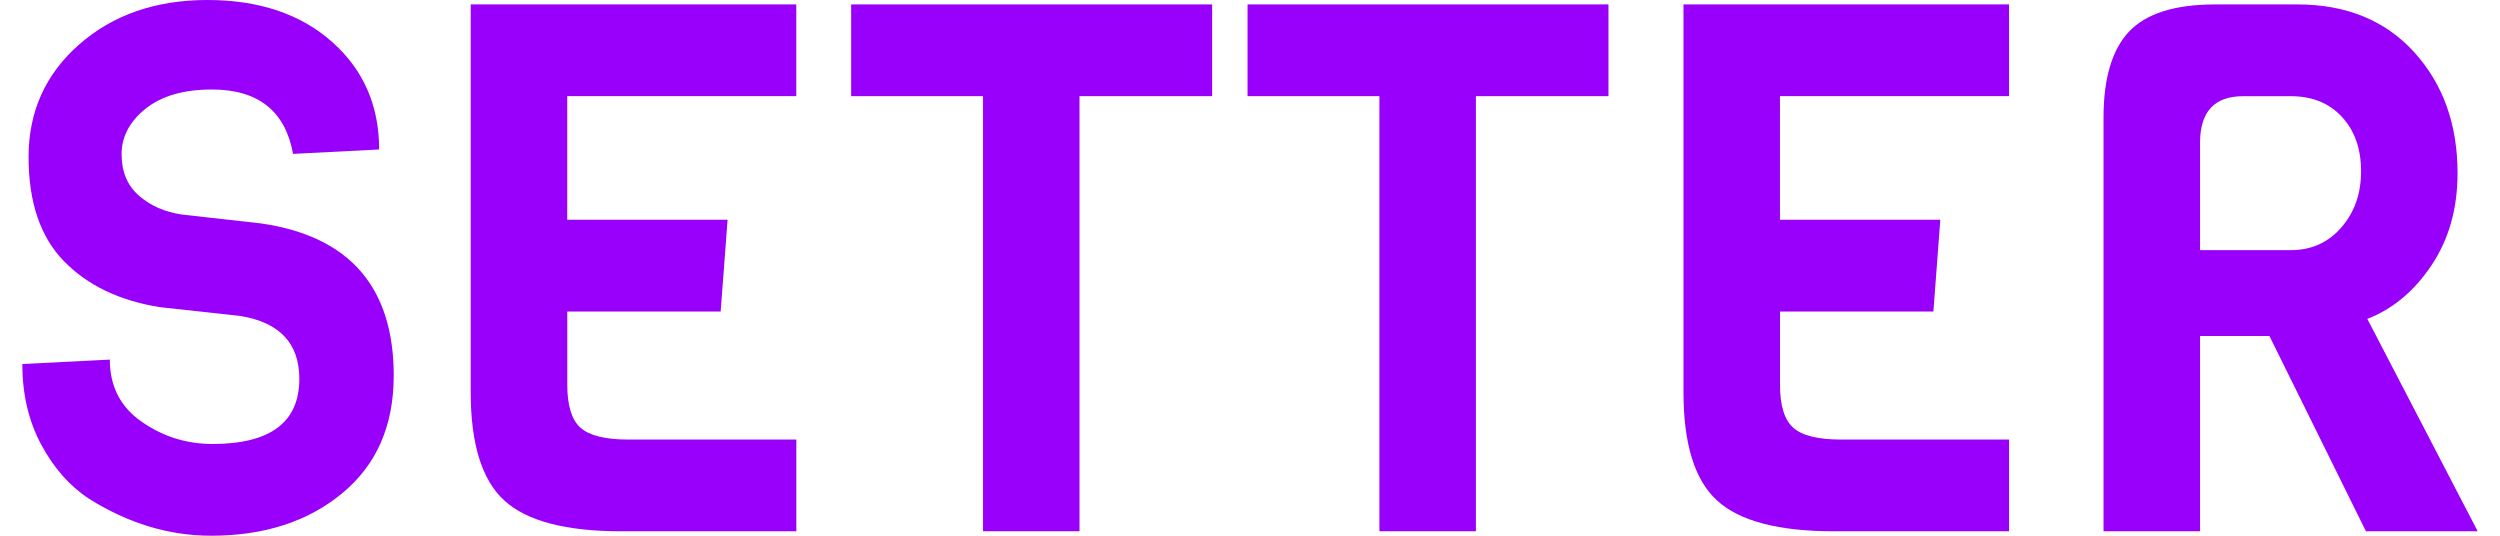 <svg width="56" height="12" viewBox="0 0 56 12" fill="none" xmlns="http://www.w3.org/2000/svg">
<g id="Layer_2" clip-path="url(#clip0_25_448)">
<g id="Layer 1-2">
<g id="Group">
<path id="Vector" d="M8.819 8.42C8.819 9.536 8.435 10.412 7.668 11.047C6.901 11.682 5.921 12 4.729 12C3.785 12 2.873 11.724 1.992 11.171C1.557 10.884 1.199 10.477 0.92 9.953C0.64 9.428 0.5 8.829 0.5 8.154L2.46 8.055C2.46 8.652 2.697 9.116 3.175 9.448C3.651 9.78 4.18 9.945 4.761 9.945C6.056 9.945 6.705 9.459 6.705 8.487C6.705 7.691 6.264 7.221 5.383 7.078L3.58 6.88C2.678 6.736 1.963 6.393 1.434 5.852C0.905 5.311 0.64 4.532 0.64 3.515C0.64 2.498 1.019 1.658 1.775 0.995C2.531 0.332 3.488 0 4.645 0C5.801 0 6.73 0.313 7.436 0.936C8.141 1.561 8.493 2.365 8.493 3.348L6.565 3.447C6.389 2.485 5.783 2.005 4.746 2.005C4.113 2.005 3.619 2.149 3.261 2.435C2.903 2.723 2.724 3.062 2.724 3.455C2.724 3.847 2.853 4.157 3.112 4.383C3.371 4.609 3.693 4.75 4.077 4.806L5.85 5.005C7.83 5.292 8.82 6.431 8.82 8.42L8.819 8.42Z" fill="#9900FC"/>
<path id="Vector_2" d="M17.838 11.901H13.919C12.675 11.901 11.801 11.672 11.299 11.213C10.795 10.755 10.544 9.945 10.544 8.785V0.099H17.837V2.154H12.706V4.922H16.298L16.143 6.978H12.707V8.619C12.707 9.083 12.805 9.404 13.002 9.58C13.2 9.757 13.557 9.846 14.075 9.846H17.838V11.901Z" fill="#9900FC"/>
<path id="Vector_3" d="M27.152 2.154H24.181V11.9H22.02V2.154H19.066V0.099H27.152V2.154Z" fill="#9900FC"/>
<path id="Vector_4" d="M36.031 2.154H33.06V11.9H30.899V2.154H27.945V0.099H36.03V2.154H36.031Z" fill="#9900FC"/>
<path id="Vector_5" d="M45.003 11.901H41.084C39.84 11.901 38.966 11.672 38.464 11.213C37.961 10.755 37.71 9.945 37.71 8.785V0.099H45.002V2.154H39.871V4.922H43.463L43.308 6.978H39.872V8.619C39.872 9.083 39.97 9.404 40.168 9.58C40.365 9.757 40.722 9.846 41.24 9.846H45.003V11.901Z" fill="#9900FC"/>
<path id="Vector_6" d="M55.5 11.901H52.997L50.835 7.526H49.281V11.901H47.119V2.635C47.119 1.751 47.311 1.108 47.694 0.704C48.078 0.301 48.72 0.099 49.622 0.099H51.457C52.555 0.099 53.429 0.456 54.077 1.168C54.725 1.881 55.049 2.785 55.049 3.878C55.049 4.674 54.855 5.361 54.466 5.942C54.078 6.522 53.598 6.922 53.028 7.143L55.5 11.9V11.901ZM52.444 5.097C52.74 4.76 52.888 4.34 52.888 3.837C52.888 3.334 52.745 2.928 52.46 2.619C52.175 2.31 51.794 2.155 51.317 2.155H50.245C49.602 2.155 49.281 2.503 49.281 3.2V5.603H51.317C51.774 5.603 52.149 5.435 52.444 5.098V5.097Z" fill="#9900FC"/>
</g>
</g>
</g>
<defs>
<clipPath id="clip0_25_448">
<rect width="55" height="12" fill="white" transform="translate(0.5)"/>
</clipPath>
</defs>
</svg>
